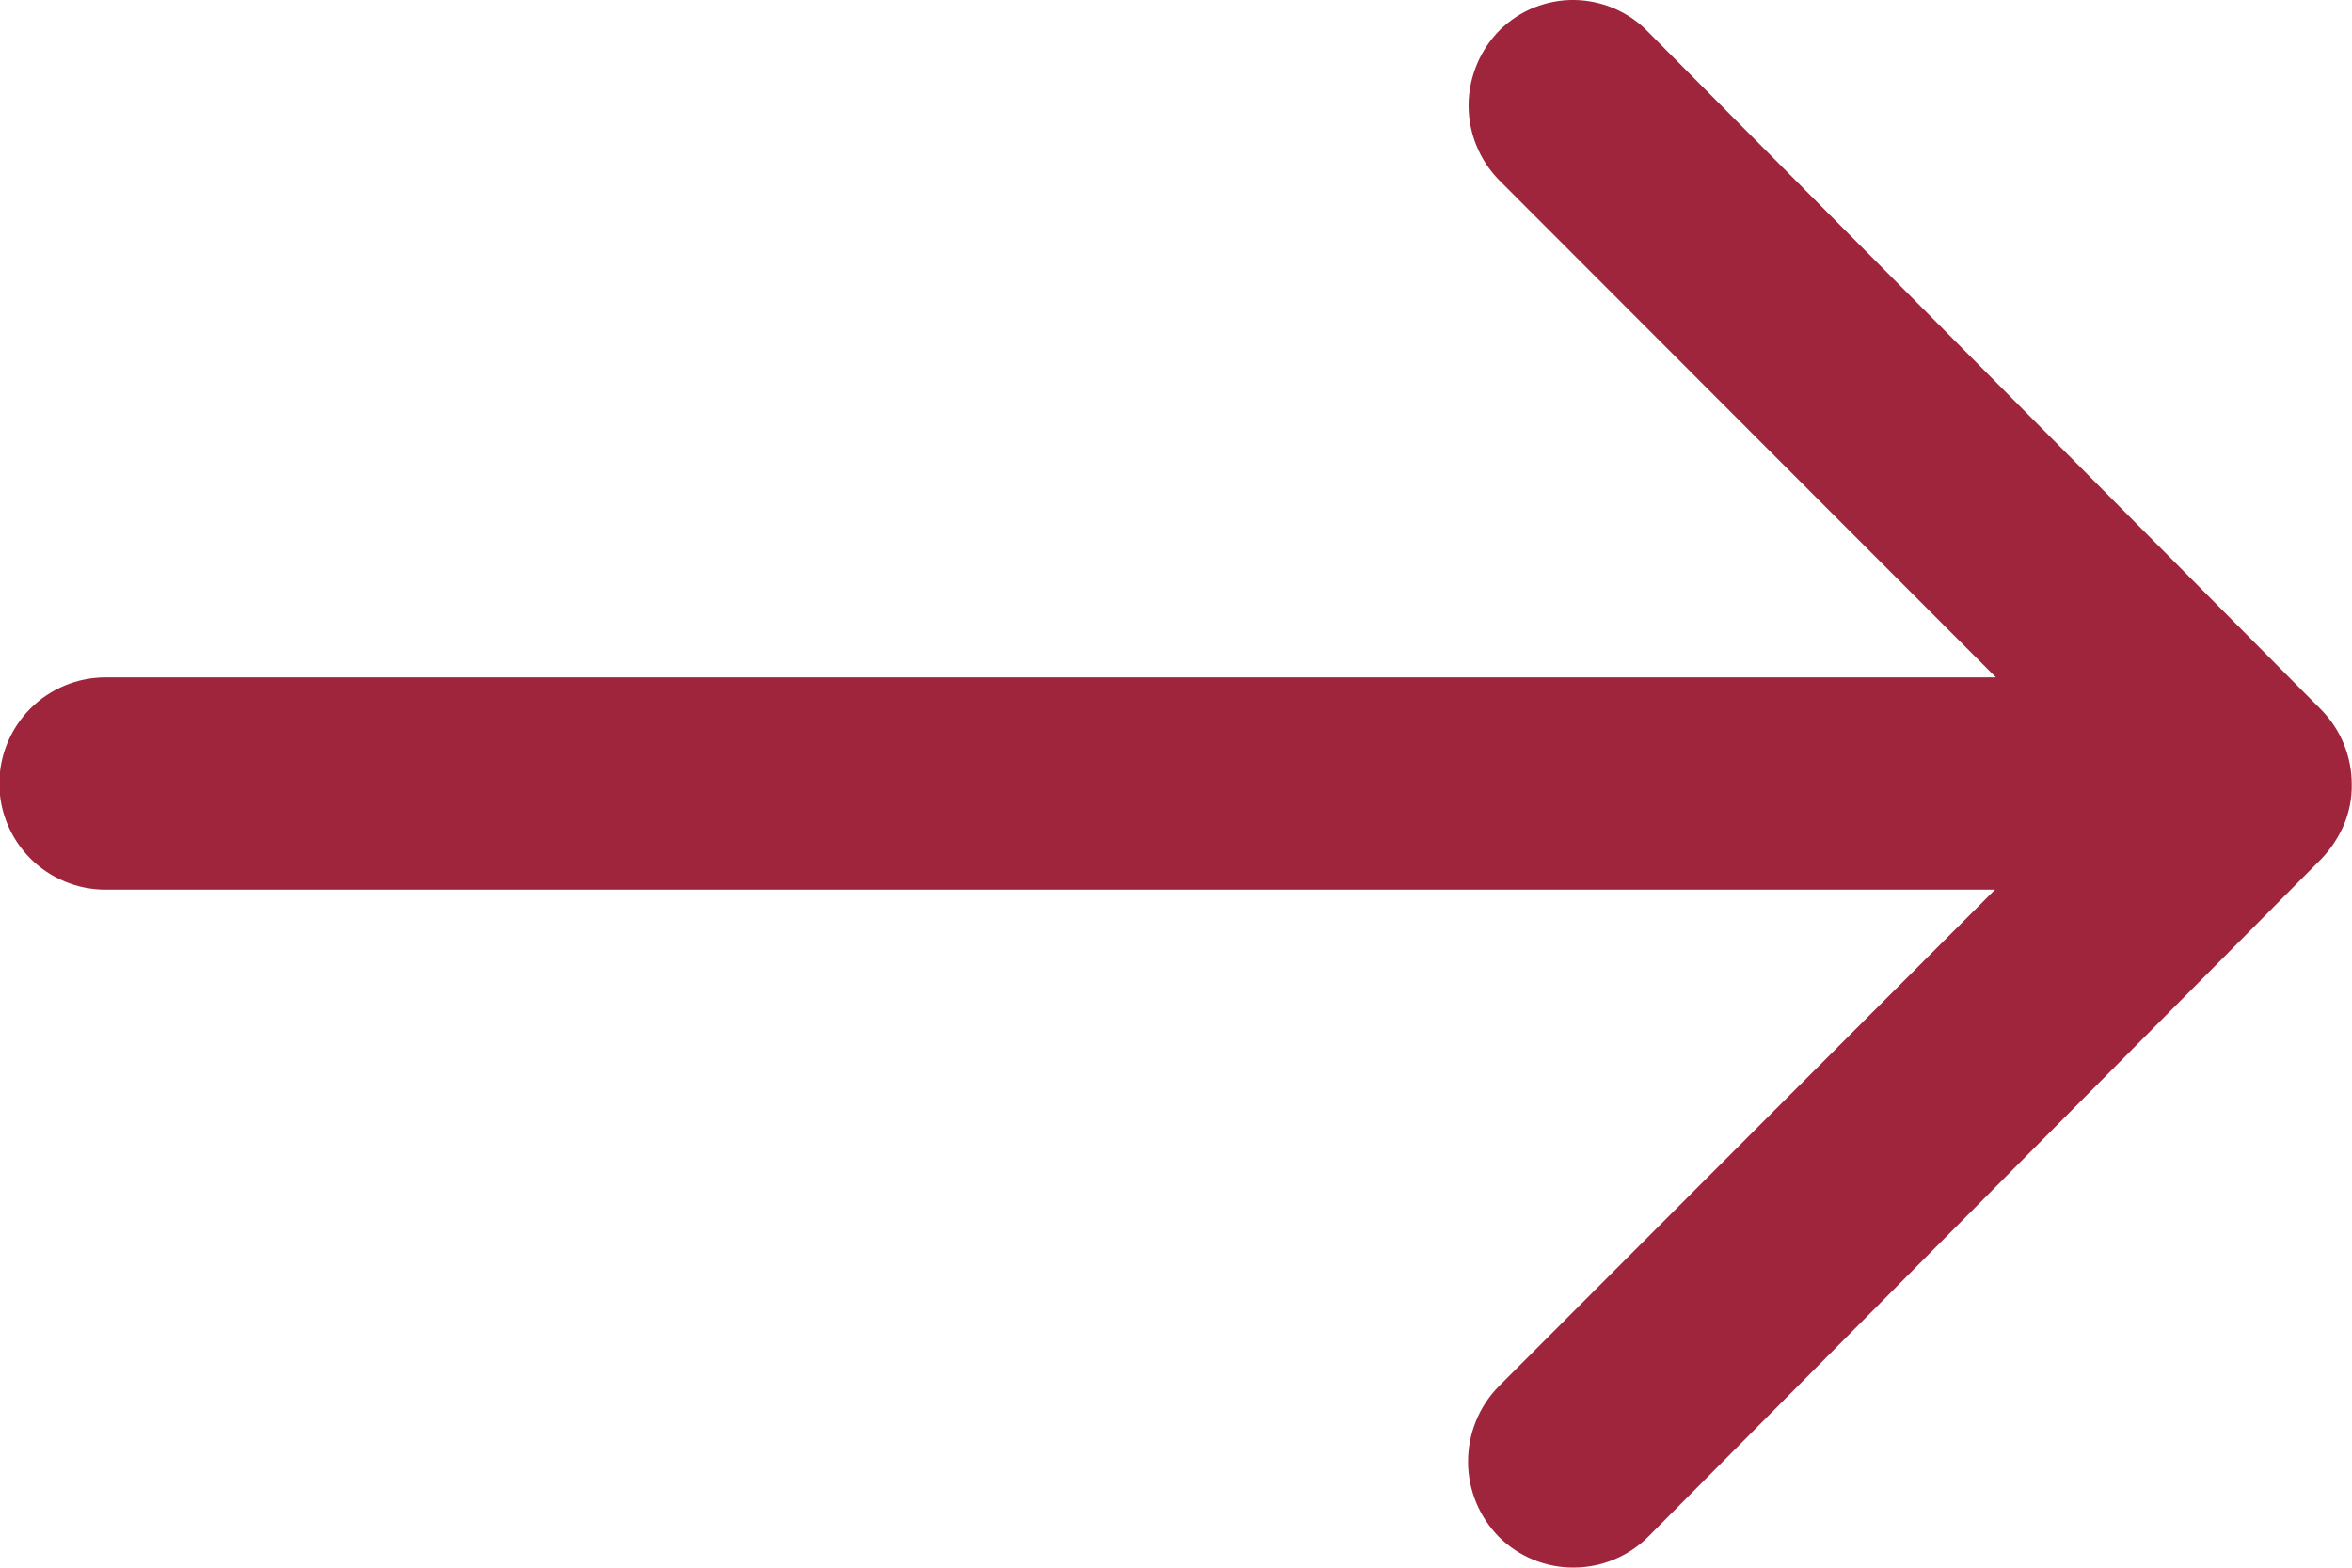 <svg width="18" height="12" viewBox="0 0 18 12" fill="none" xmlns="http://www.w3.org/2000/svg">
<path d="M11.479 0.229C11.327 0.382 11.241 0.588 11.239 0.803C11.238 1.018 11.322 1.225 11.473 1.379L15.275 5.185H0.808C0.592 5.185 0.385 5.271 0.233 5.423C0.081 5.575 -0.005 5.782 -0.005 5.998C-0.005 6.213 0.081 6.42 0.233 6.572C0.385 6.724 0.592 6.81 0.808 6.81H15.268L11.466 10.616C11.317 10.77 11.234 10.977 11.235 11.192C11.236 11.407 11.322 11.613 11.473 11.766C11.625 11.916 11.831 12.001 12.046 11.999C12.261 11.998 12.466 11.912 12.617 11.76L17.768 6.572C17.839 6.497 17.896 6.41 17.937 6.316C17.979 6.217 18 6.111 17.998 6.003C17.998 5.791 17.915 5.587 17.767 5.435L12.617 0.248C12.544 0.171 12.456 0.11 12.359 0.067C12.262 0.025 12.158 0.002 12.052 0C11.946 -0.002 11.841 0.018 11.742 0.057C11.644 0.096 11.555 0.155 11.479 0.229Z" fill="#9E253B"/>
</svg>
